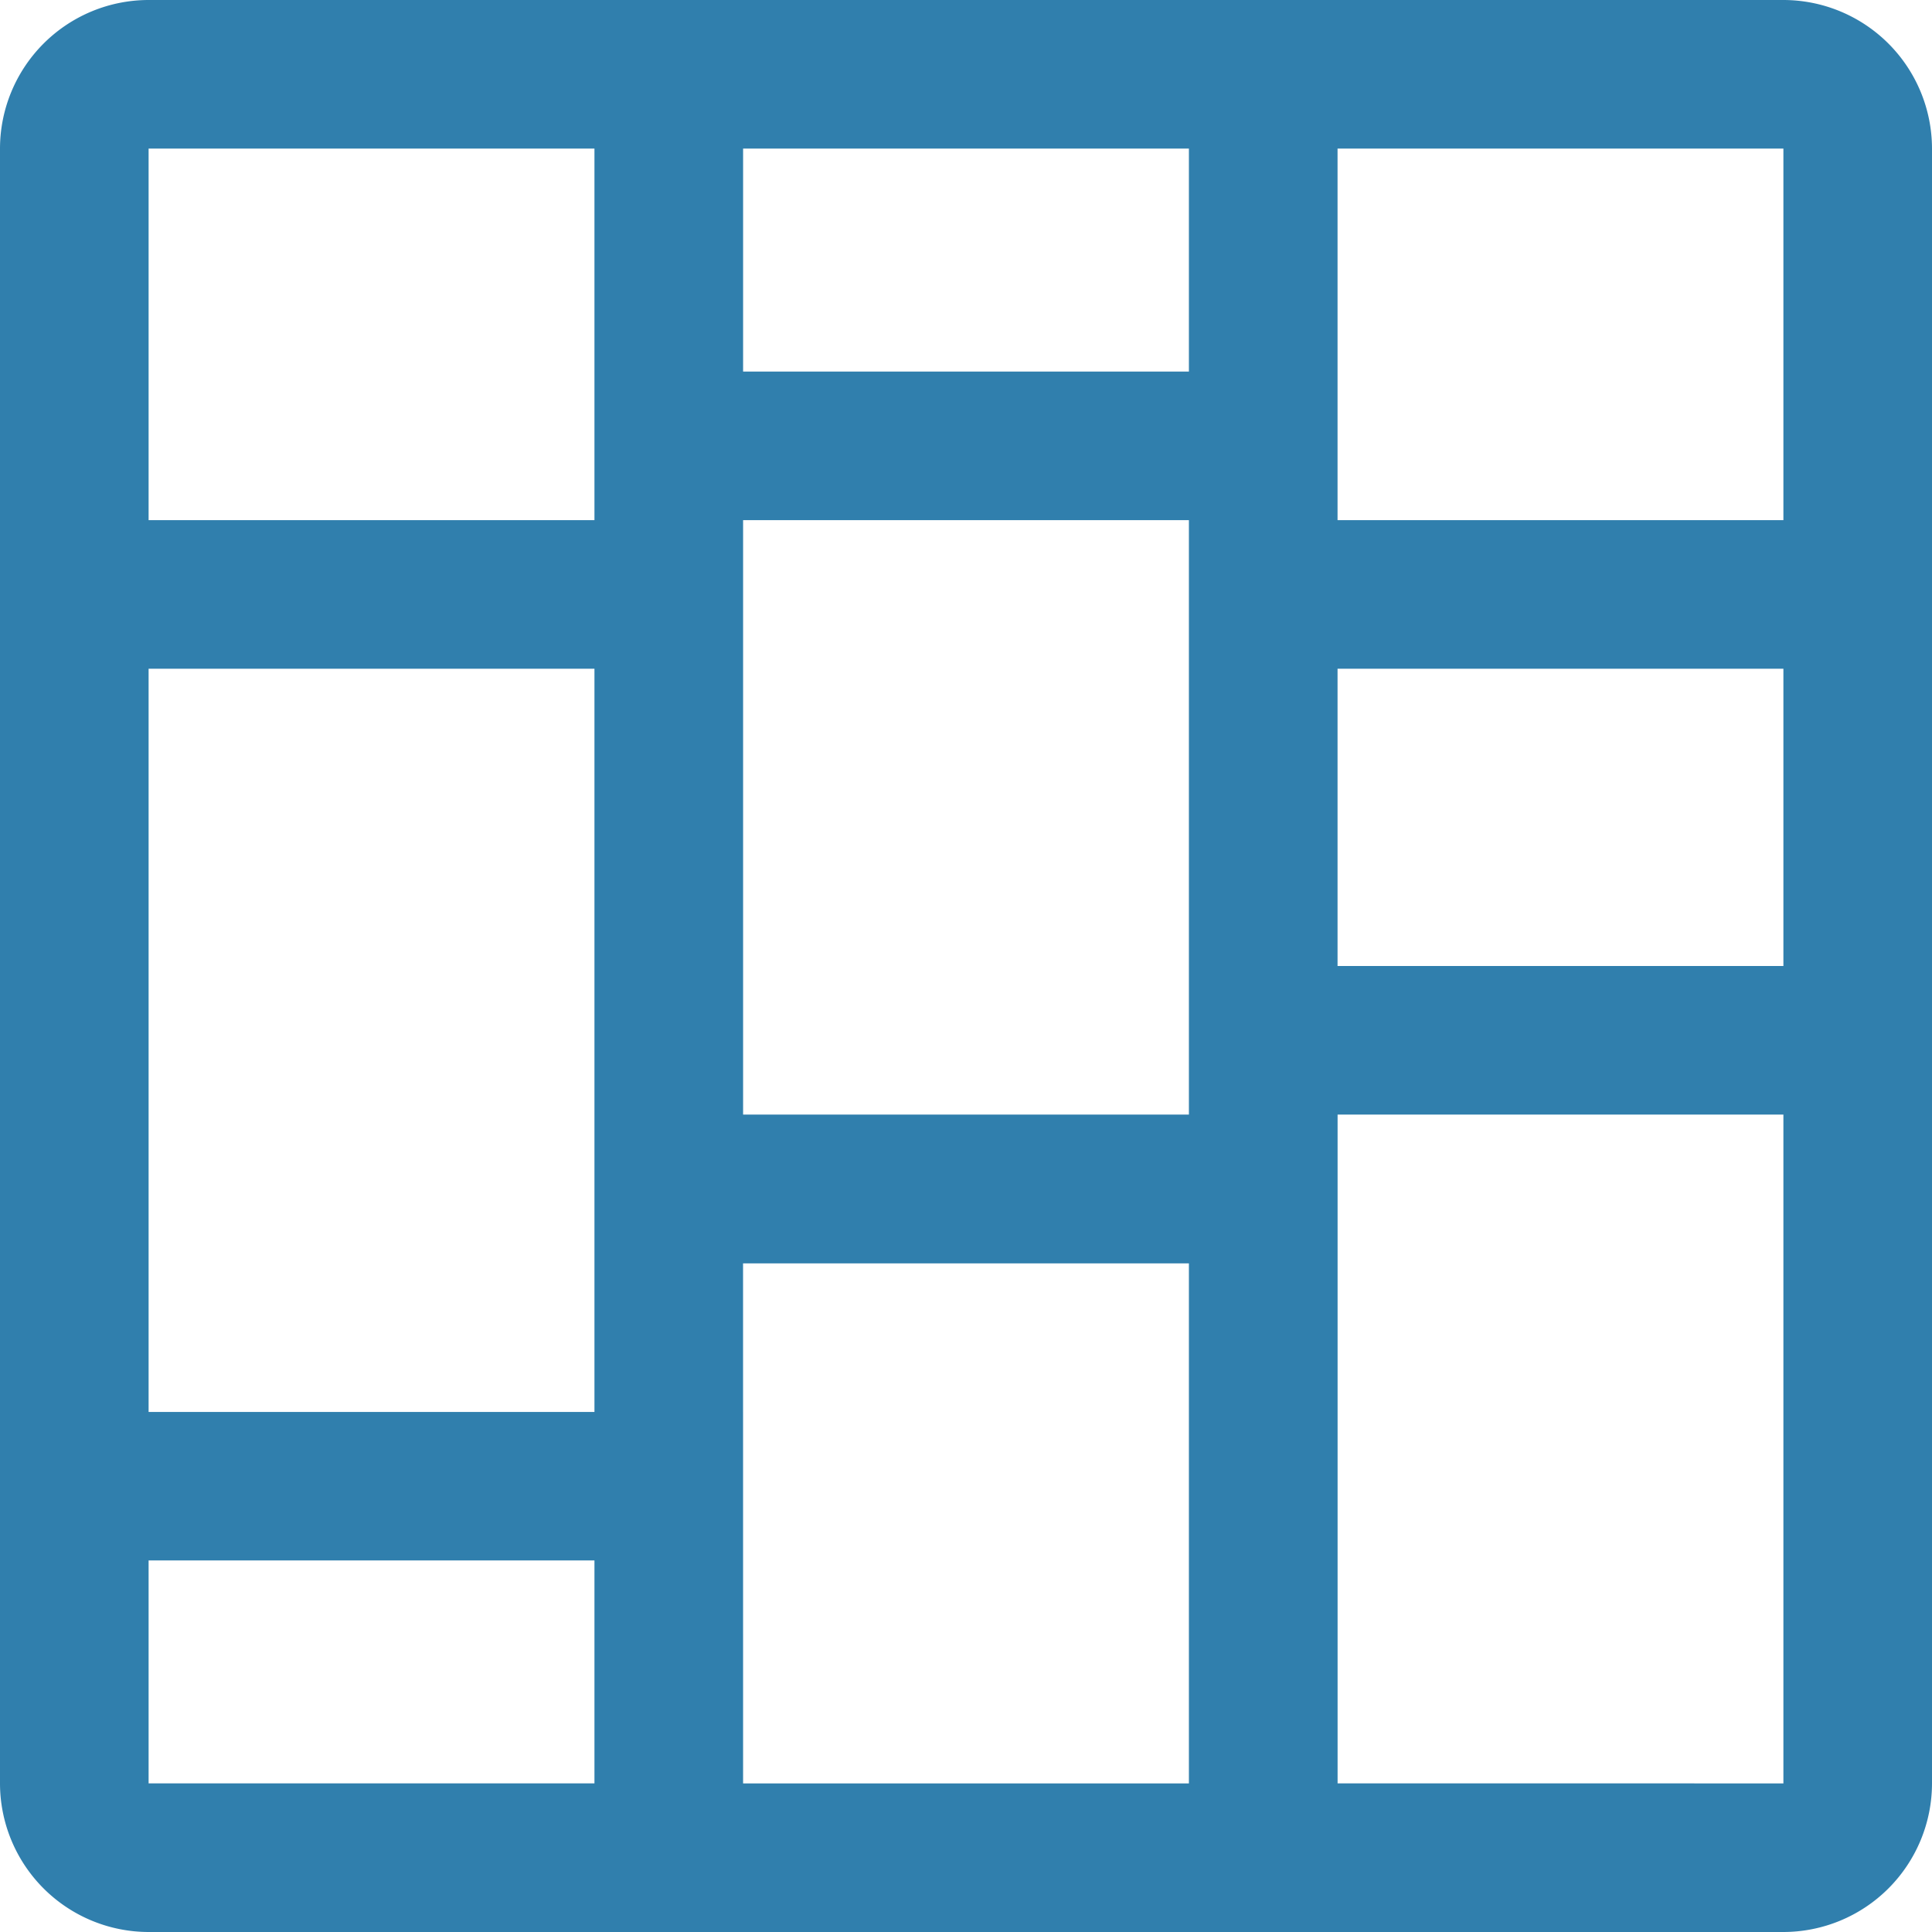 <svg xmlns="http://www.w3.org/2000/svg" width="45.66" height="45.66" viewBox="0 0 45.66 45.66"><g id="chart-marimekko" transform="translate(-4.23 -4.23)"><path id="Pfad_252" data-name="Pfad 252" d="M46.378,4.23H7.742A3.516,3.516,0,0,0,4.23,7.742V46.378A3.516,3.516,0,0,0,7.742,49.89H46.378a3.516,3.516,0,0,0,3.512-3.512V7.742A3.516,3.516,0,0,0,46.378,4.23Zm0,12.293H35.841V7.742H46.378ZM32.328,13.011H21.792V7.742H32.328Zm0,3.512V30.572H21.792V16.523ZM18.279,37.6H7.742V20.035H18.279Zm3.512-3.512H32.328V46.378H21.792ZM35.841,20.035H46.378V27.06H35.841ZM18.279,7.742v8.781H7.742V7.742ZM7.742,41.109H18.279v5.268H7.742Zm28.1,5.268V30.572H46.378V46.378Z" fill="#307fad"></path></g></svg>